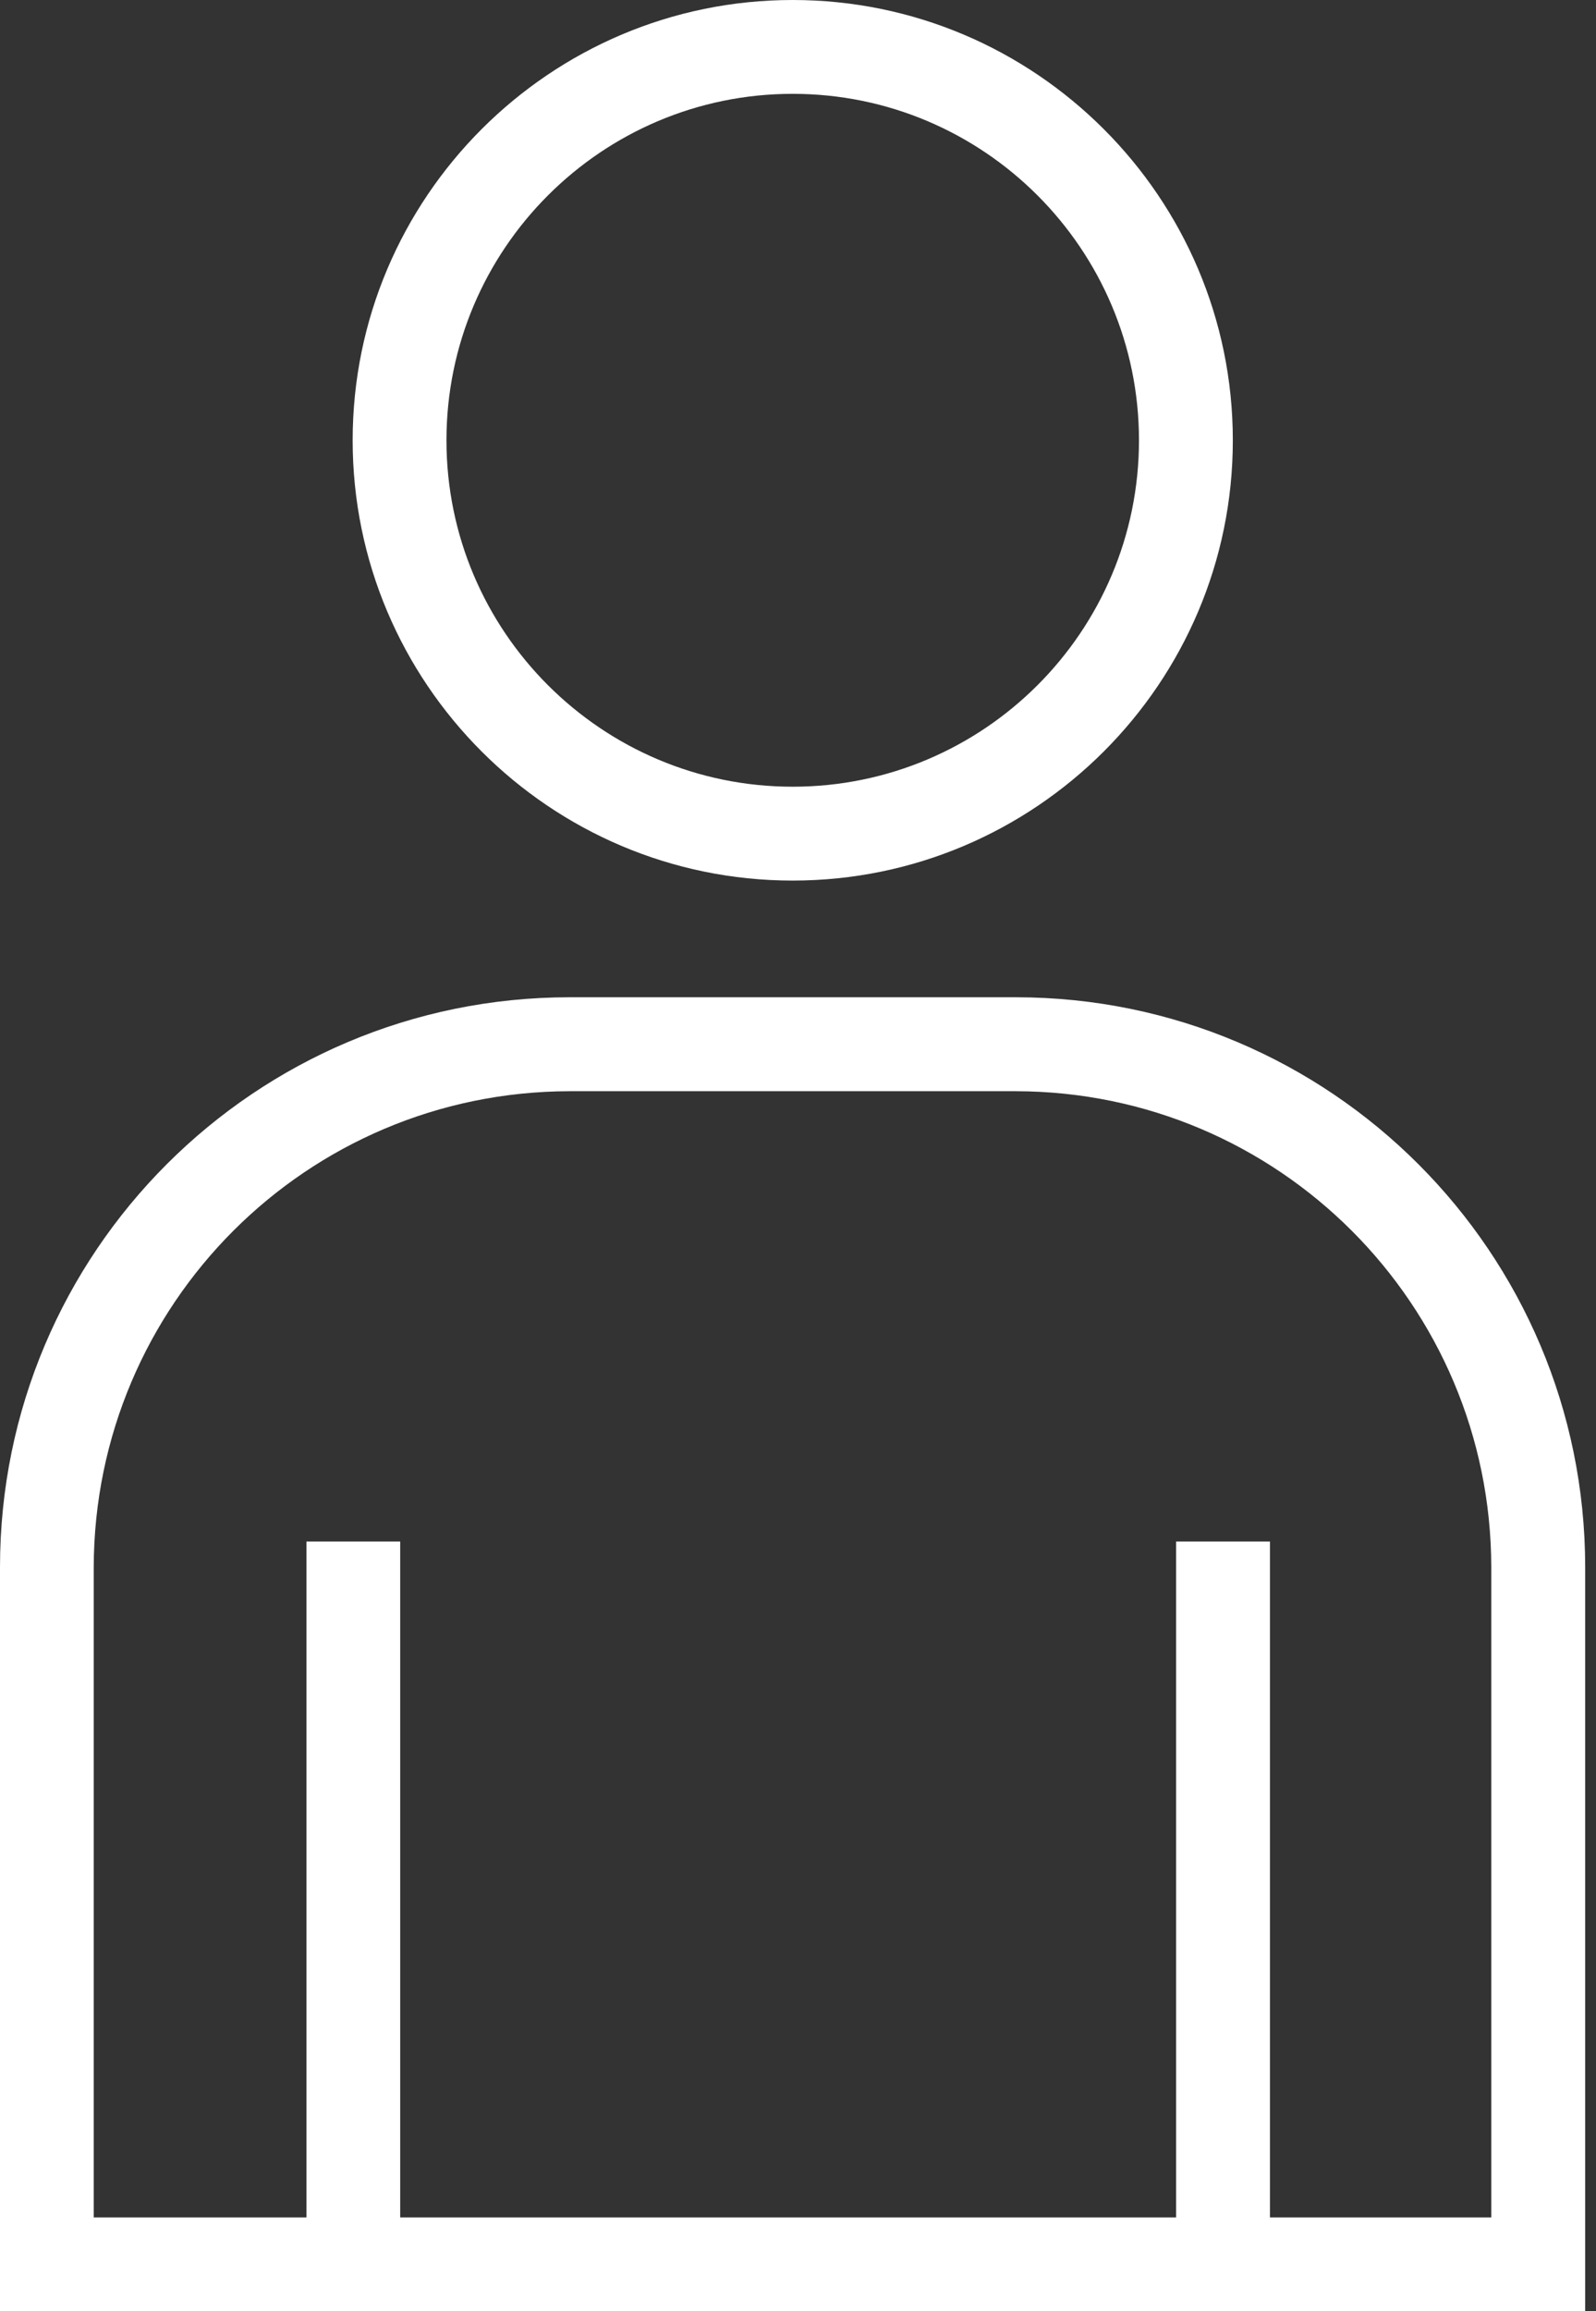 <svg width="76" height="110" viewBox="0 0 76 110" fill="none" xmlns="http://www.w3.org/2000/svg">
  <rect x="0" y="0" width="76" height="110" fill="#333333" stroke="none"/>
  <g clip-path="url(#clip0)">
    <path d="M37.747 41.909C49.303 41.909 58.706 32.513 58.706 20.957C58.706 9.401 49.303 0 37.747 0C26.191 0 16.793 9.401 16.793 20.957C16.793 32.513 26.191 41.909 37.747 41.909ZM37.747 4.466C46.844 4.466 54.237 11.853 54.237 20.957C54.237 30.057 46.844 37.442 37.747 37.442C28.657 37.442 21.26 30.057 21.26 20.957C21.26 11.853 28.657 4.466 37.747 4.466ZM48.371 47.463H27.125C12.139 47.463 0 59.603 0 74.587V110H75.485V74.587C75.482 59.603 63.341 47.463 48.371 47.463ZM71.013 105.534H60.474V73.365H56.005V105.534H19.057V73.365H14.593V105.534H4.463V74.587C4.492 62.081 14.605 51.953 27.125 51.934H48.371C60.87 51.953 70.996 62.081 71.013 74.587V105.534Z" fill="white"/>
  </g>
  <defs>
    <clipPath id="clip0">
      <rect width="75.485" height="110" fill="white"/>
    </clipPath>
  </defs>
</svg>
